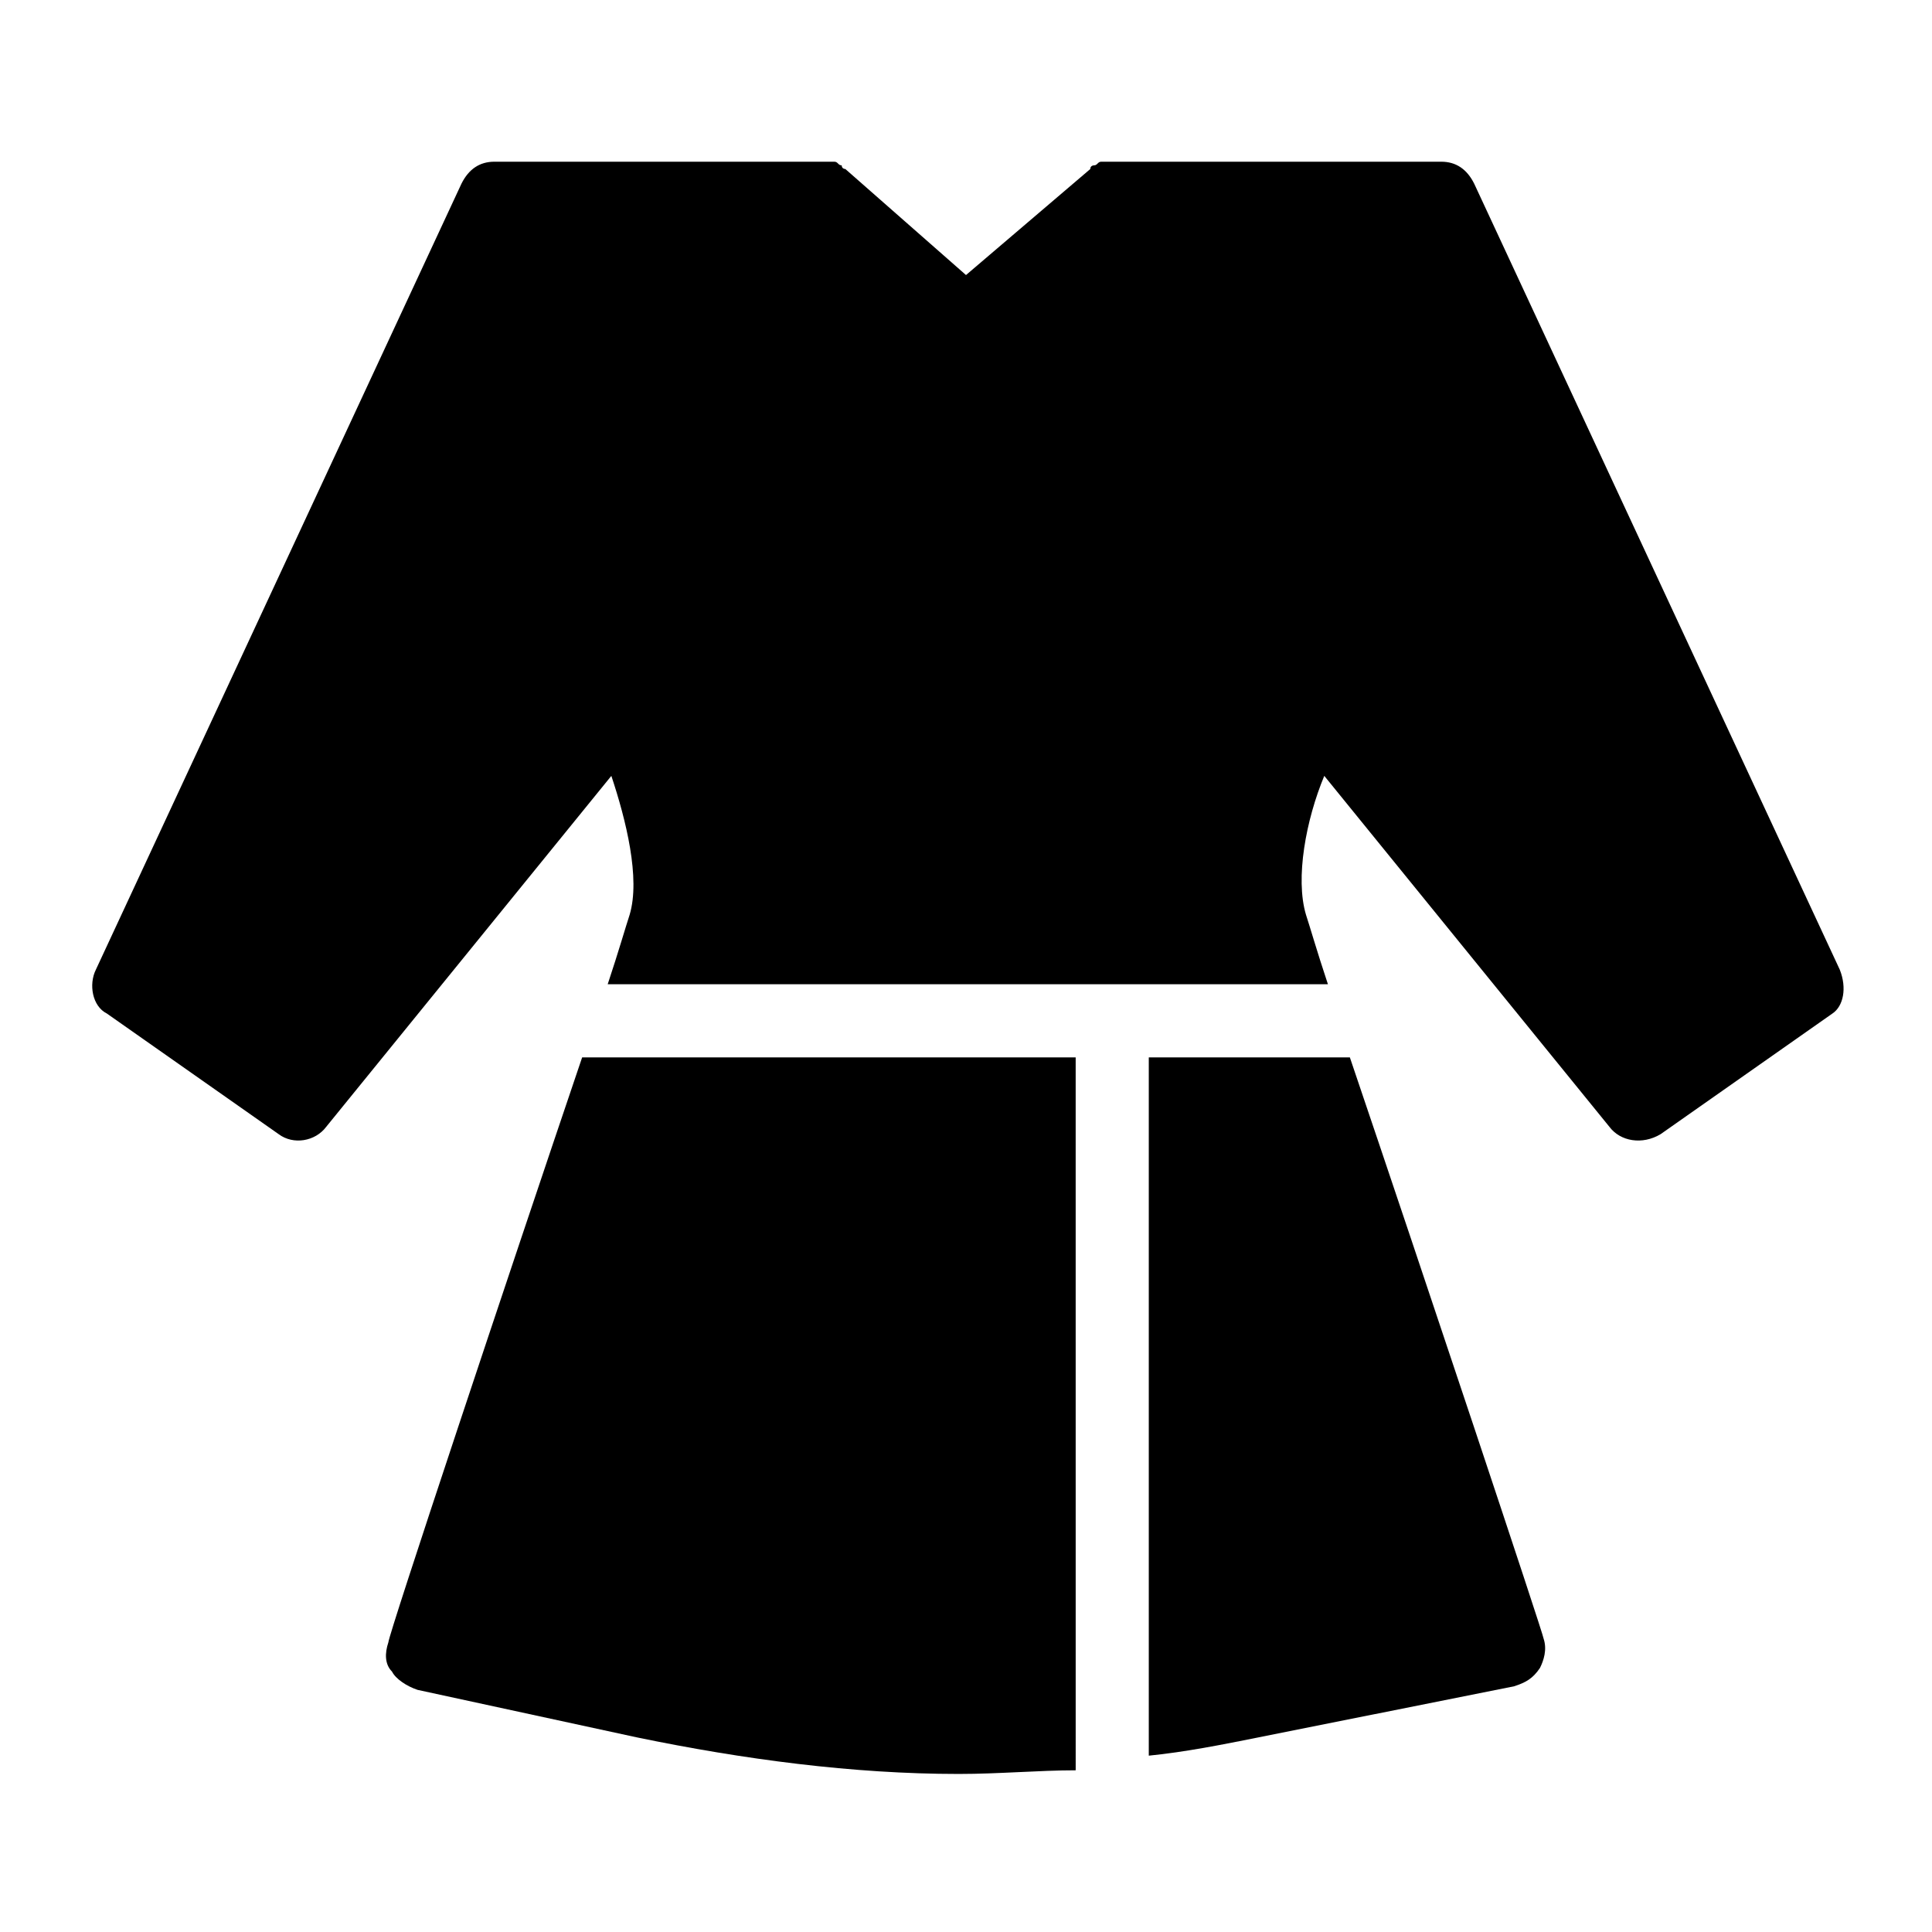 <?xml version="1.0" encoding="UTF-8"?>
<!-- Uploaded to: ICON Repo, www.svgrepo.com, Generator: ICON Repo Mixer Tools -->
<svg fill="#000000" width="800px" height="800px" version="1.1" viewBox="144 144 512 512" xmlns="http://www.w3.org/2000/svg">
 <g>
  <path d="m246.92 579.24c-0.969 2.906-0.969 5.812 0.969 7.75 0.969 1.938 3.875 3.875 6.781 4.844l58.133 12.594c28.098 5.812 57.164 9.688 85.262 9.688 10.656 0 21.316-0.969 31.004-0.969l-0.004-188.93h-130.79c-19.379 57.164-51.352 153.08-51.352 155.02z"/>
  <path d="m501.73 424.22h-53.289v185.05c9.688-0.969 19.379-2.906 29.066-4.844l67.82-13.562c2.906-0.969 4.844-1.938 6.781-4.844 0.969-1.938 1.938-4.844 0.969-7.75 0-0.973-31.973-96.891-51.348-154.05z"/>
  <path d="m631.56 400.97-96.887-208.3c-1.938-3.879-4.844-5.816-8.723-5.816h-87.199-0.969-1.938c-0.969 0-0.969 0.969-1.938 0.969 0 0-0.969 0-0.969 0.969l-32.938 28.098-31.973-28.098s-0.969 0-0.969-0.969c-0.969 0-0.969-0.969-1.938-0.969h-1.938-0.969-87.199c-3.875 0-6.781 1.938-8.719 5.812l-96.887 208.3c-1.938 3.875-0.969 9.688 2.906 11.625l45.535 31.973c3.875 2.906 9.688 1.938 12.594-1.938l75.57-93.012c3.875 11.625 7.75 27.129 4.844 36.816-0.969 2.906-2.906 9.688-5.812 18.41h190.87c-2.906-8.719-4.844-15.5-5.812-18.41-2.906-9.688 0-25.191 4.844-36.816l75.57 93.012c2.906 3.875 8.719 4.844 13.562 1.938l45.535-31.973c2.914-1.934 3.883-6.777 1.945-11.621z"/>
 </g>
</svg>